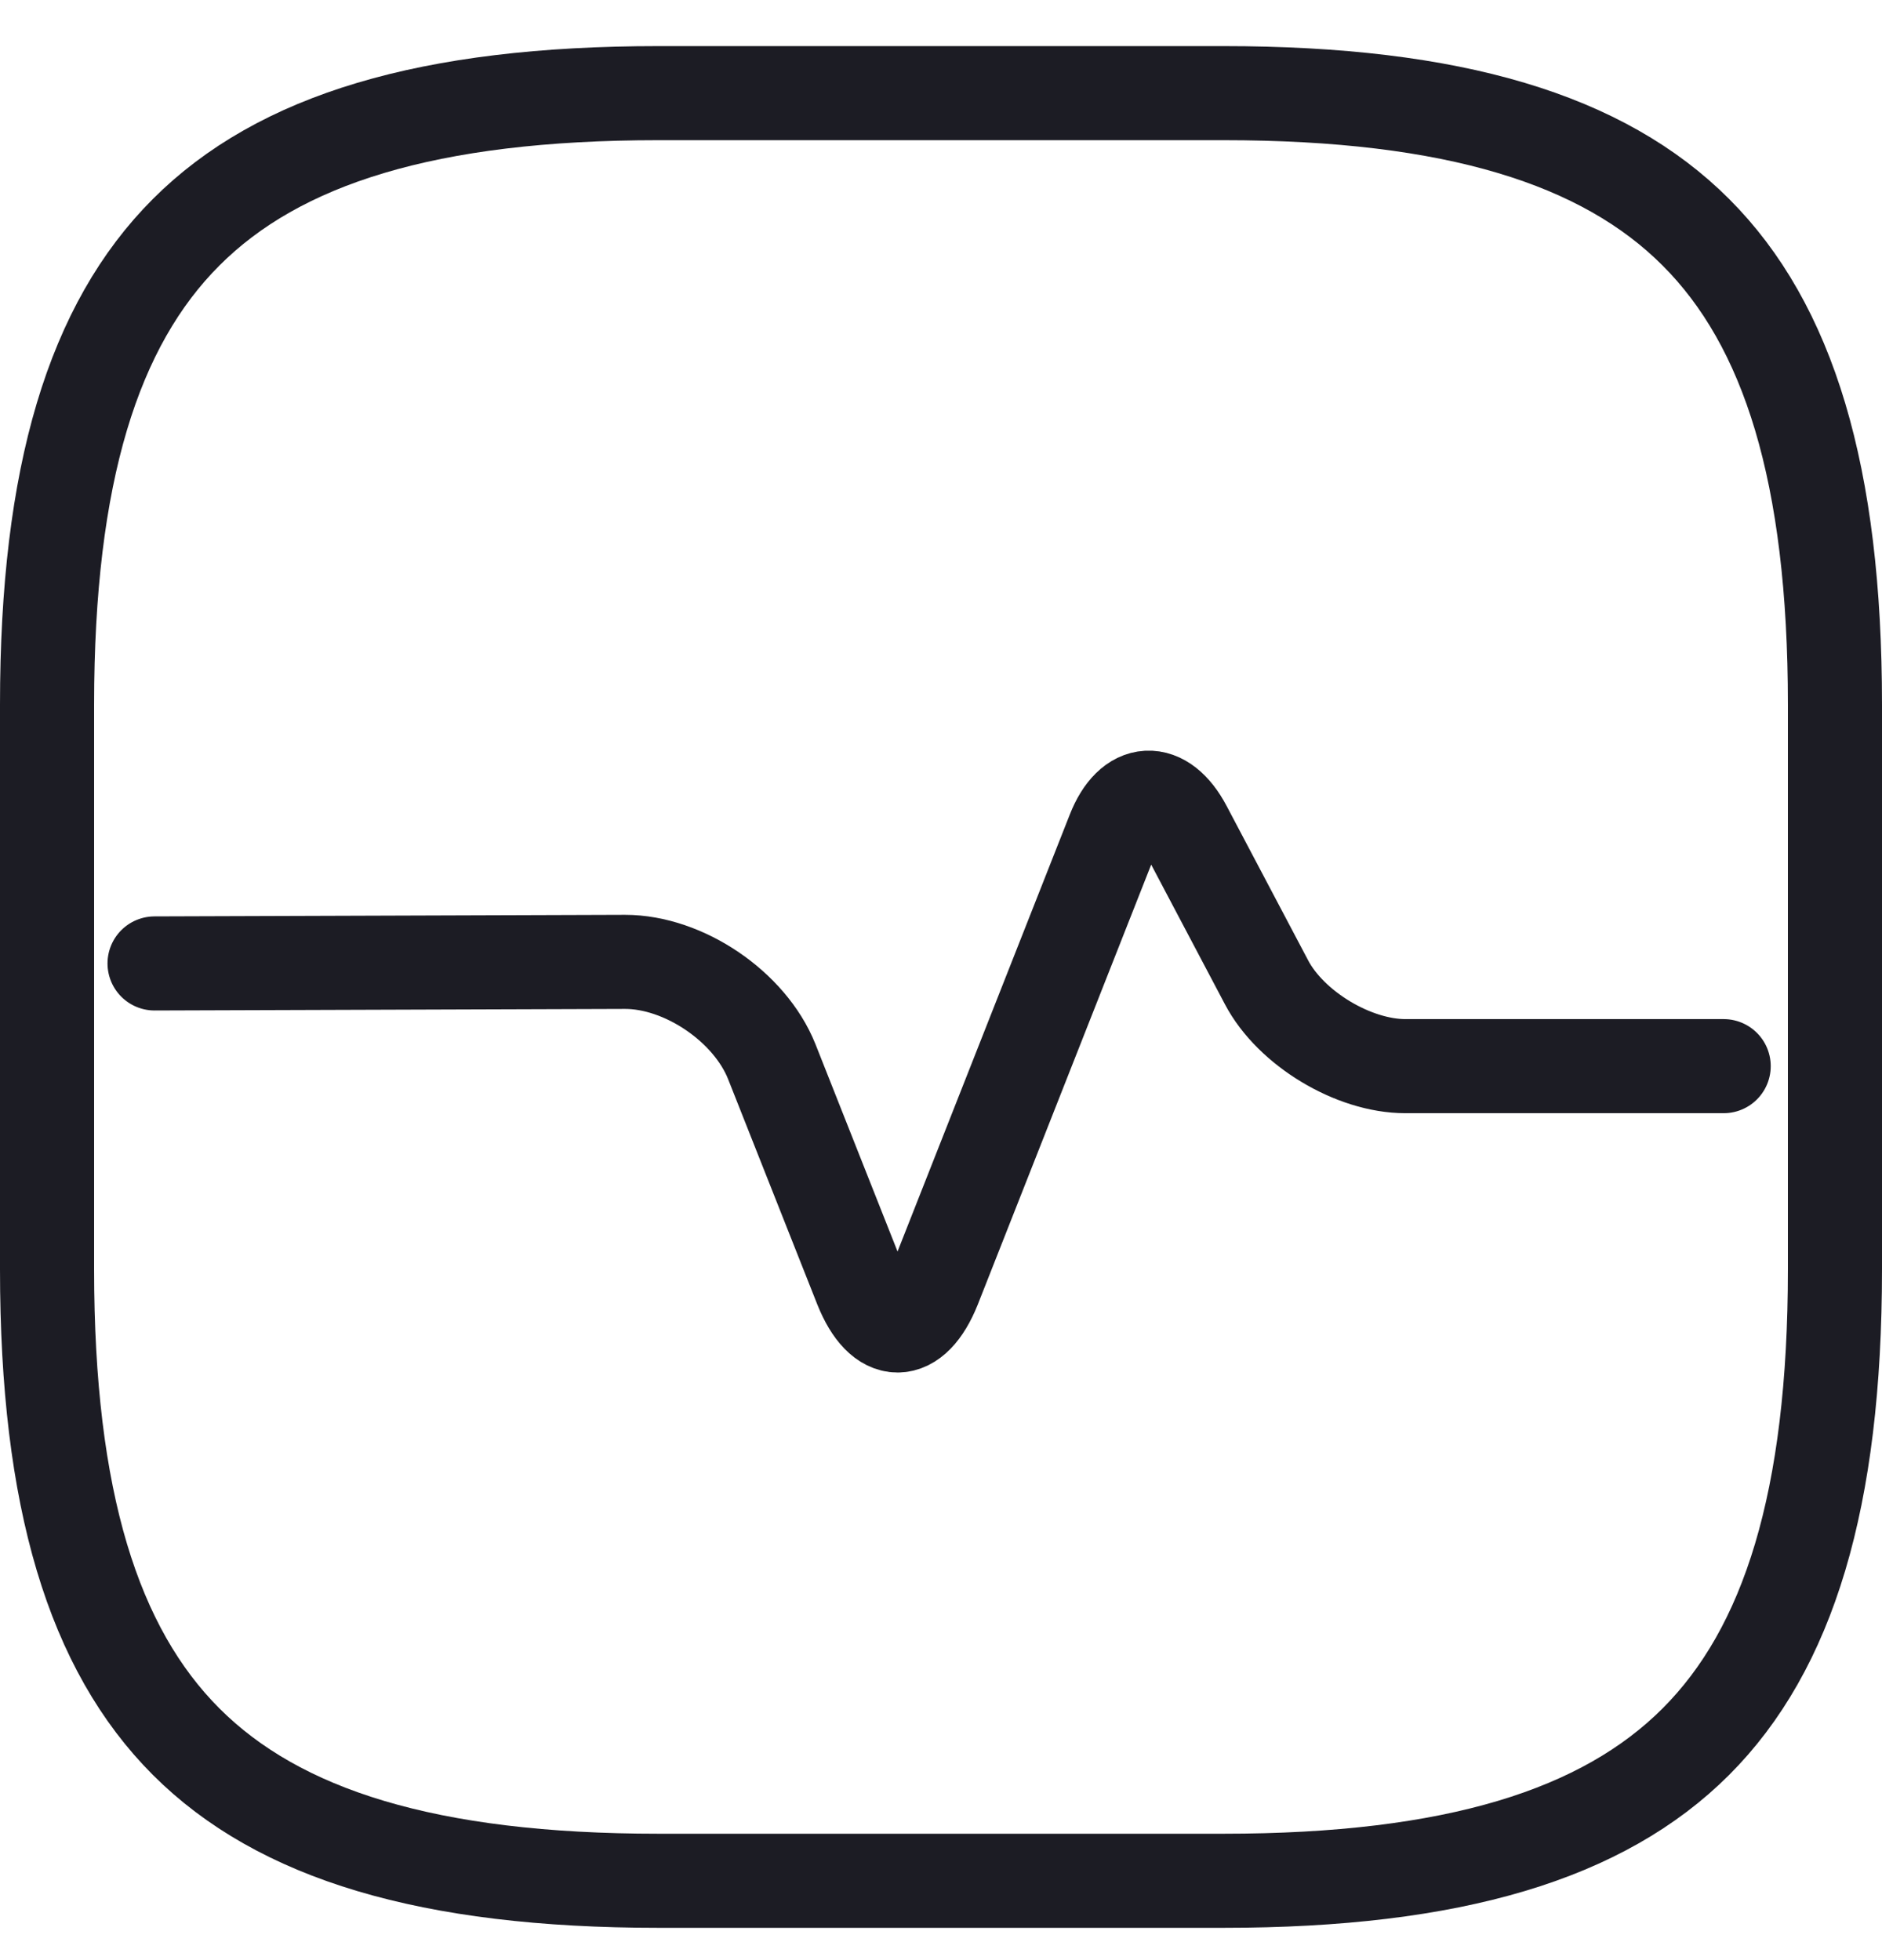 <svg width="24" height="25" viewBox="0 0 24 25" fill="none" xmlns="http://www.w3.org/2000/svg">
<g clip-path="url(#clip0_2709_10180)">
<path d="M8.4 1.188H15.6C18.54 1.188 20.444 1.779 21.626 2.962C22.808 4.144 23.4 6.047 23.4 8.988V16.188C23.4 19.128 22.808 21.031 21.626 22.214C20.444 23.396 18.54 23.988 15.6 23.988H8.4C5.46 23.988 3.556 23.396 2.374 22.214C1.192 21.031 0.6 19.128 0.6 16.188V8.988C0.6 6.047 1.192 4.144 2.374 2.962C3.556 1.779 5.46 1.188 8.4 1.188Z" stroke="#1C1C24" stroke-width="1.2" stroke-linecap="round" stroke-linejoin="round"/>
<path d="M1.971 12.288L7.971 12.268C8.721 12.268 9.561 12.838 9.841 13.538L10.981 16.418C11.241 17.068 11.651 17.068 11.911 16.418L14.201 10.608C14.421 10.048 14.831 10.028 15.111 10.558L16.151 12.528C16.461 13.118 17.261 13.598 17.921 13.598H21.981" stroke="#1C1C24" stroke-width="1.2" stroke-linecap="round" stroke-linejoin="round"/>
</g>
<defs>
<clipPath id="clip0_2709_10180">
<rect width="24" height="24" fill="white" transform="translate(0 0.588)"/>
</clipPath>
</defs>
</svg>
